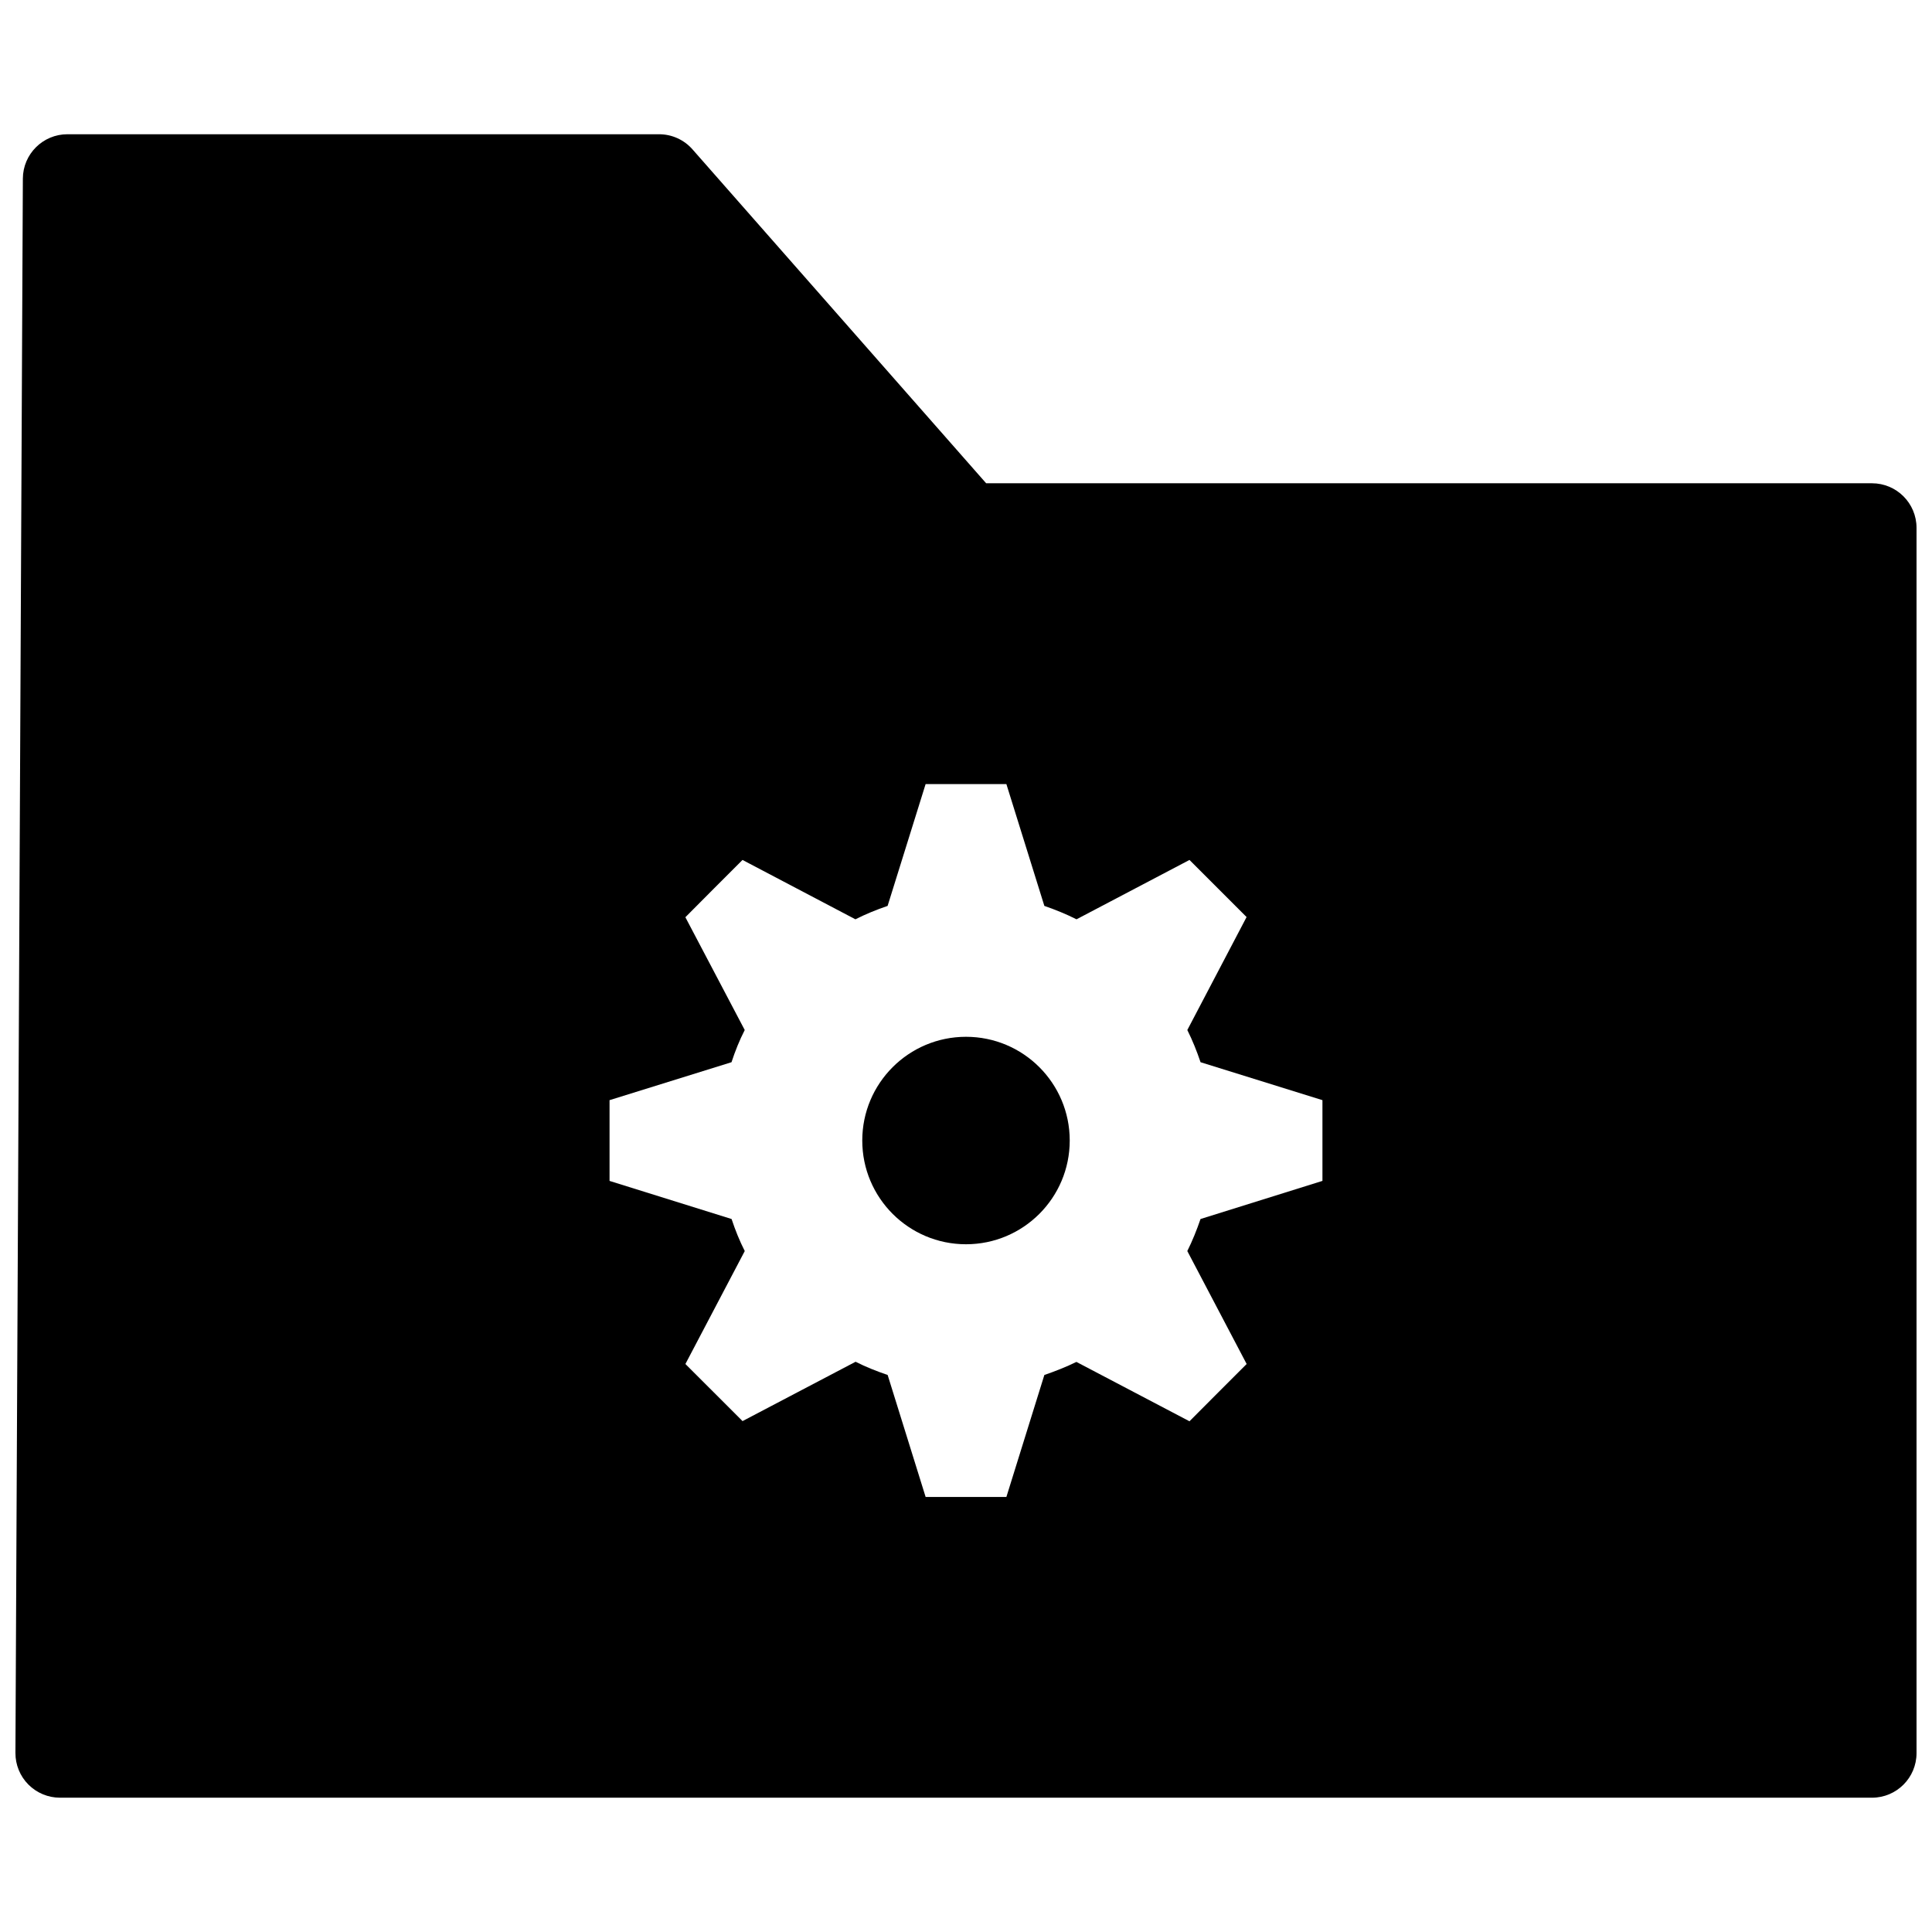 <?xml version="1.0" encoding="UTF-8"?>
<!-- Uploaded to: ICON Repo, www.svgrepo.com, Generator: ICON Repo Mixer Tools -->
<svg width="800px" height="800px" version="1.1" viewBox="144 144 512 512" xmlns="http://www.w3.org/2000/svg">
 <defs>
  <clipPath id="a">
   <path d="m148.09 179h503.81v442h-503.81z"/>
  </clipPath>
 </defs>
 <g clip-path="url(#a)">
  <path d="m640.09 620.41h-480.19c-3.144 0-6.148-1.254-8.371-3.477-2.215-2.227-3.453-5.246-3.438-8.383l1.969-417.22c0.031-6.504 5.312-11.754 11.809-11.754h156.79c3.398 0 6.625 1.461 8.863 4.012l77.82 88.484h234.75c6.519 0 11.809 5.289 11.809 11.809v324.72c0 6.519-5.289 11.809-11.809 11.809zm-468.33-23.613h456.53v-301.11h-228.29c-3.398 0-6.625-1.461-8.863-4.012l-77.824-88.484h-139.69z"/>
 </g>
 <path d="m427.49 446.25c0 15.184-12.309 27.492-27.488 27.492-15.184 0-27.492-12.309-27.492-27.492s12.309-27.488 27.492-27.488c15.18 0 27.488 12.305 27.488 27.488"/>
 <path d="m400 283.89-81.348-92.496h-156.78l-1.969 417.21h480.2l-0.004-324.72zm94.461 162.36v10.699l-32.309 10.102c-1.016 2.953-2.144 5.766-3.504 8.488l15.727 29.934-7.566 7.566-7.586 7.613-29.961-15.73c-2.742 1.34-5.559 2.445-8.496 3.461l-10.066 32.332h-21.398l-10.066-32.332c-2.953-1.016-5.777-2.121-8.496-3.504l-29.961 15.727-7.566-7.566-7.574-7.566 15.73-29.934c-1.383-2.723-2.516-5.535-3.492-8.488l-32.34-10.098v-21.402l32.32-10.055c0.969-2.953 2.109-5.812 3.504-8.531l-15.73-29.891 7.574-7.613 7.566-7.566 29.922 15.73c2.734-1.383 5.57-2.539 8.531-3.551l10.074-32.289h21.402l10.066 32.289c2.941 1.016 5.777 2.168 8.523 3.551l29.934-15.73 15.133 15.133-15.703 29.938c1.359 2.719 2.512 5.582 3.504 8.531l32.305 10.055z"/>
</svg>